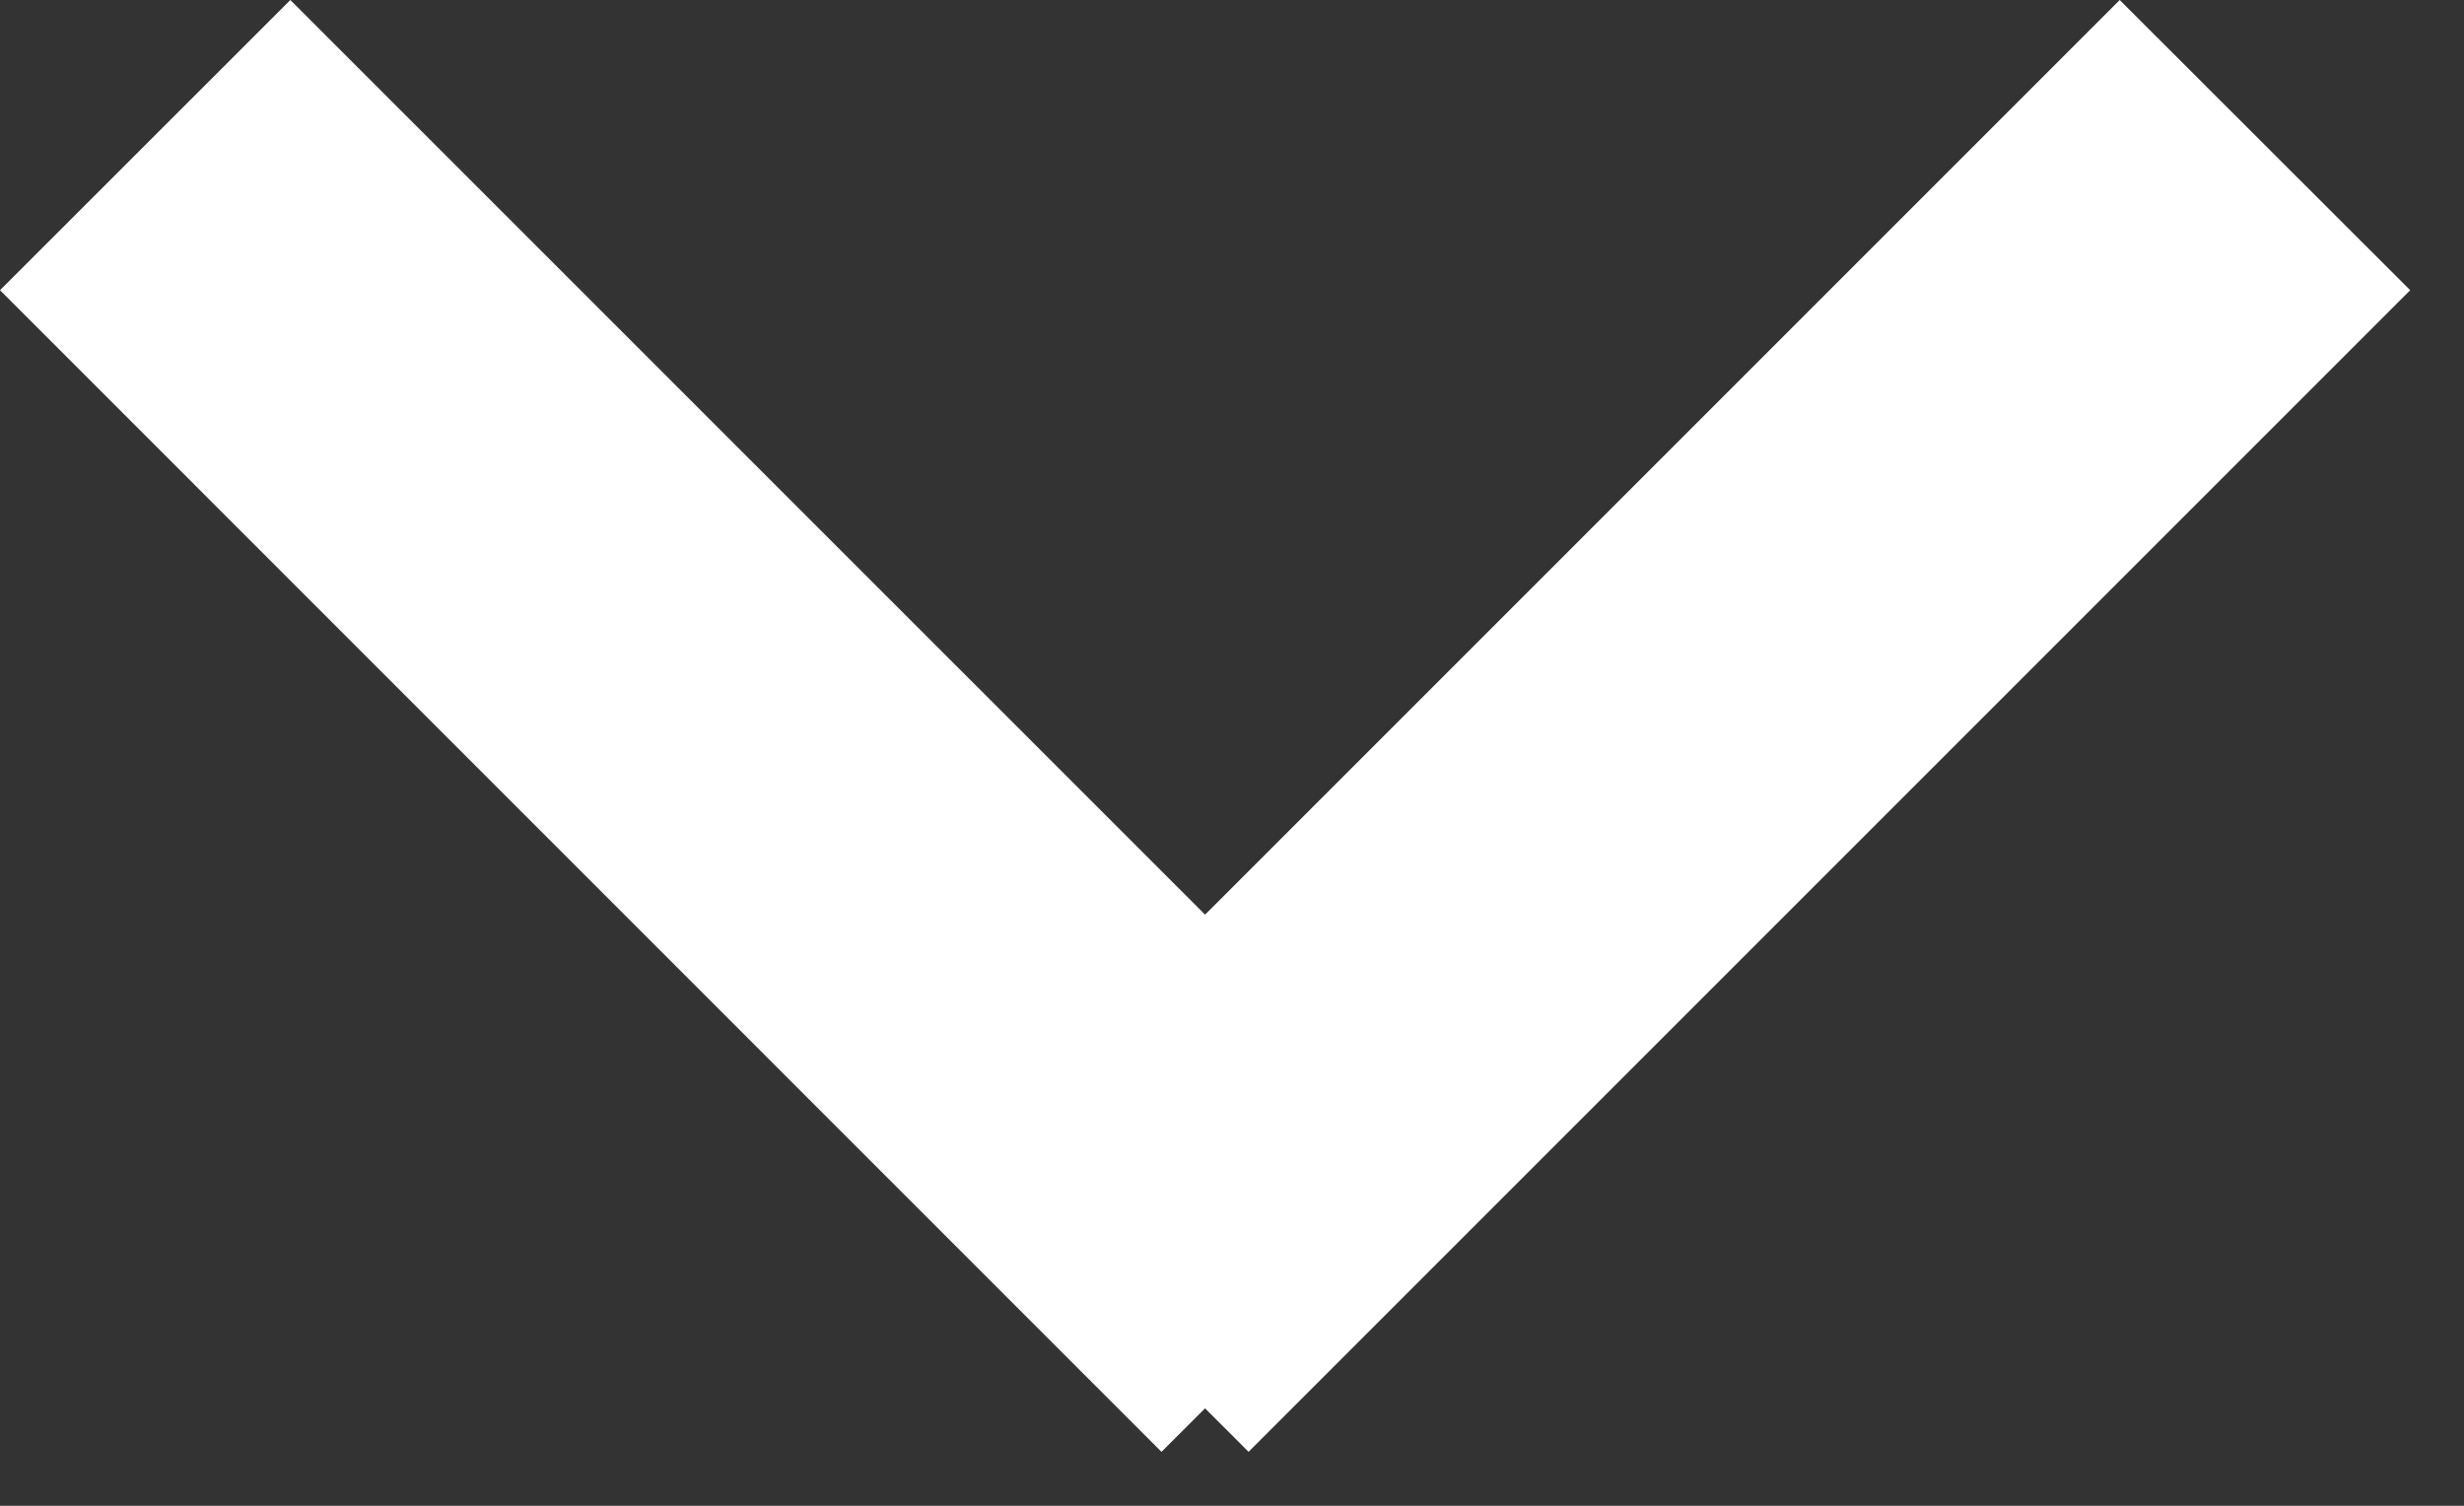 <svg xmlns="http://www.w3.org/2000/svg" width="18" height="11" viewBox="0 0 18 11"><rect x="0" y="0" width="18" height="11" fill="#333333" stroke="none"/><g fill="#FFF" fill-rule="evenodd"><path d="M15.485 0l2.122 2.12-8.486 8.486L7 8.485z"/><path d="M2.121 0L0 2.12l8.485 8.486 2.122-2.121z"/></g></svg>